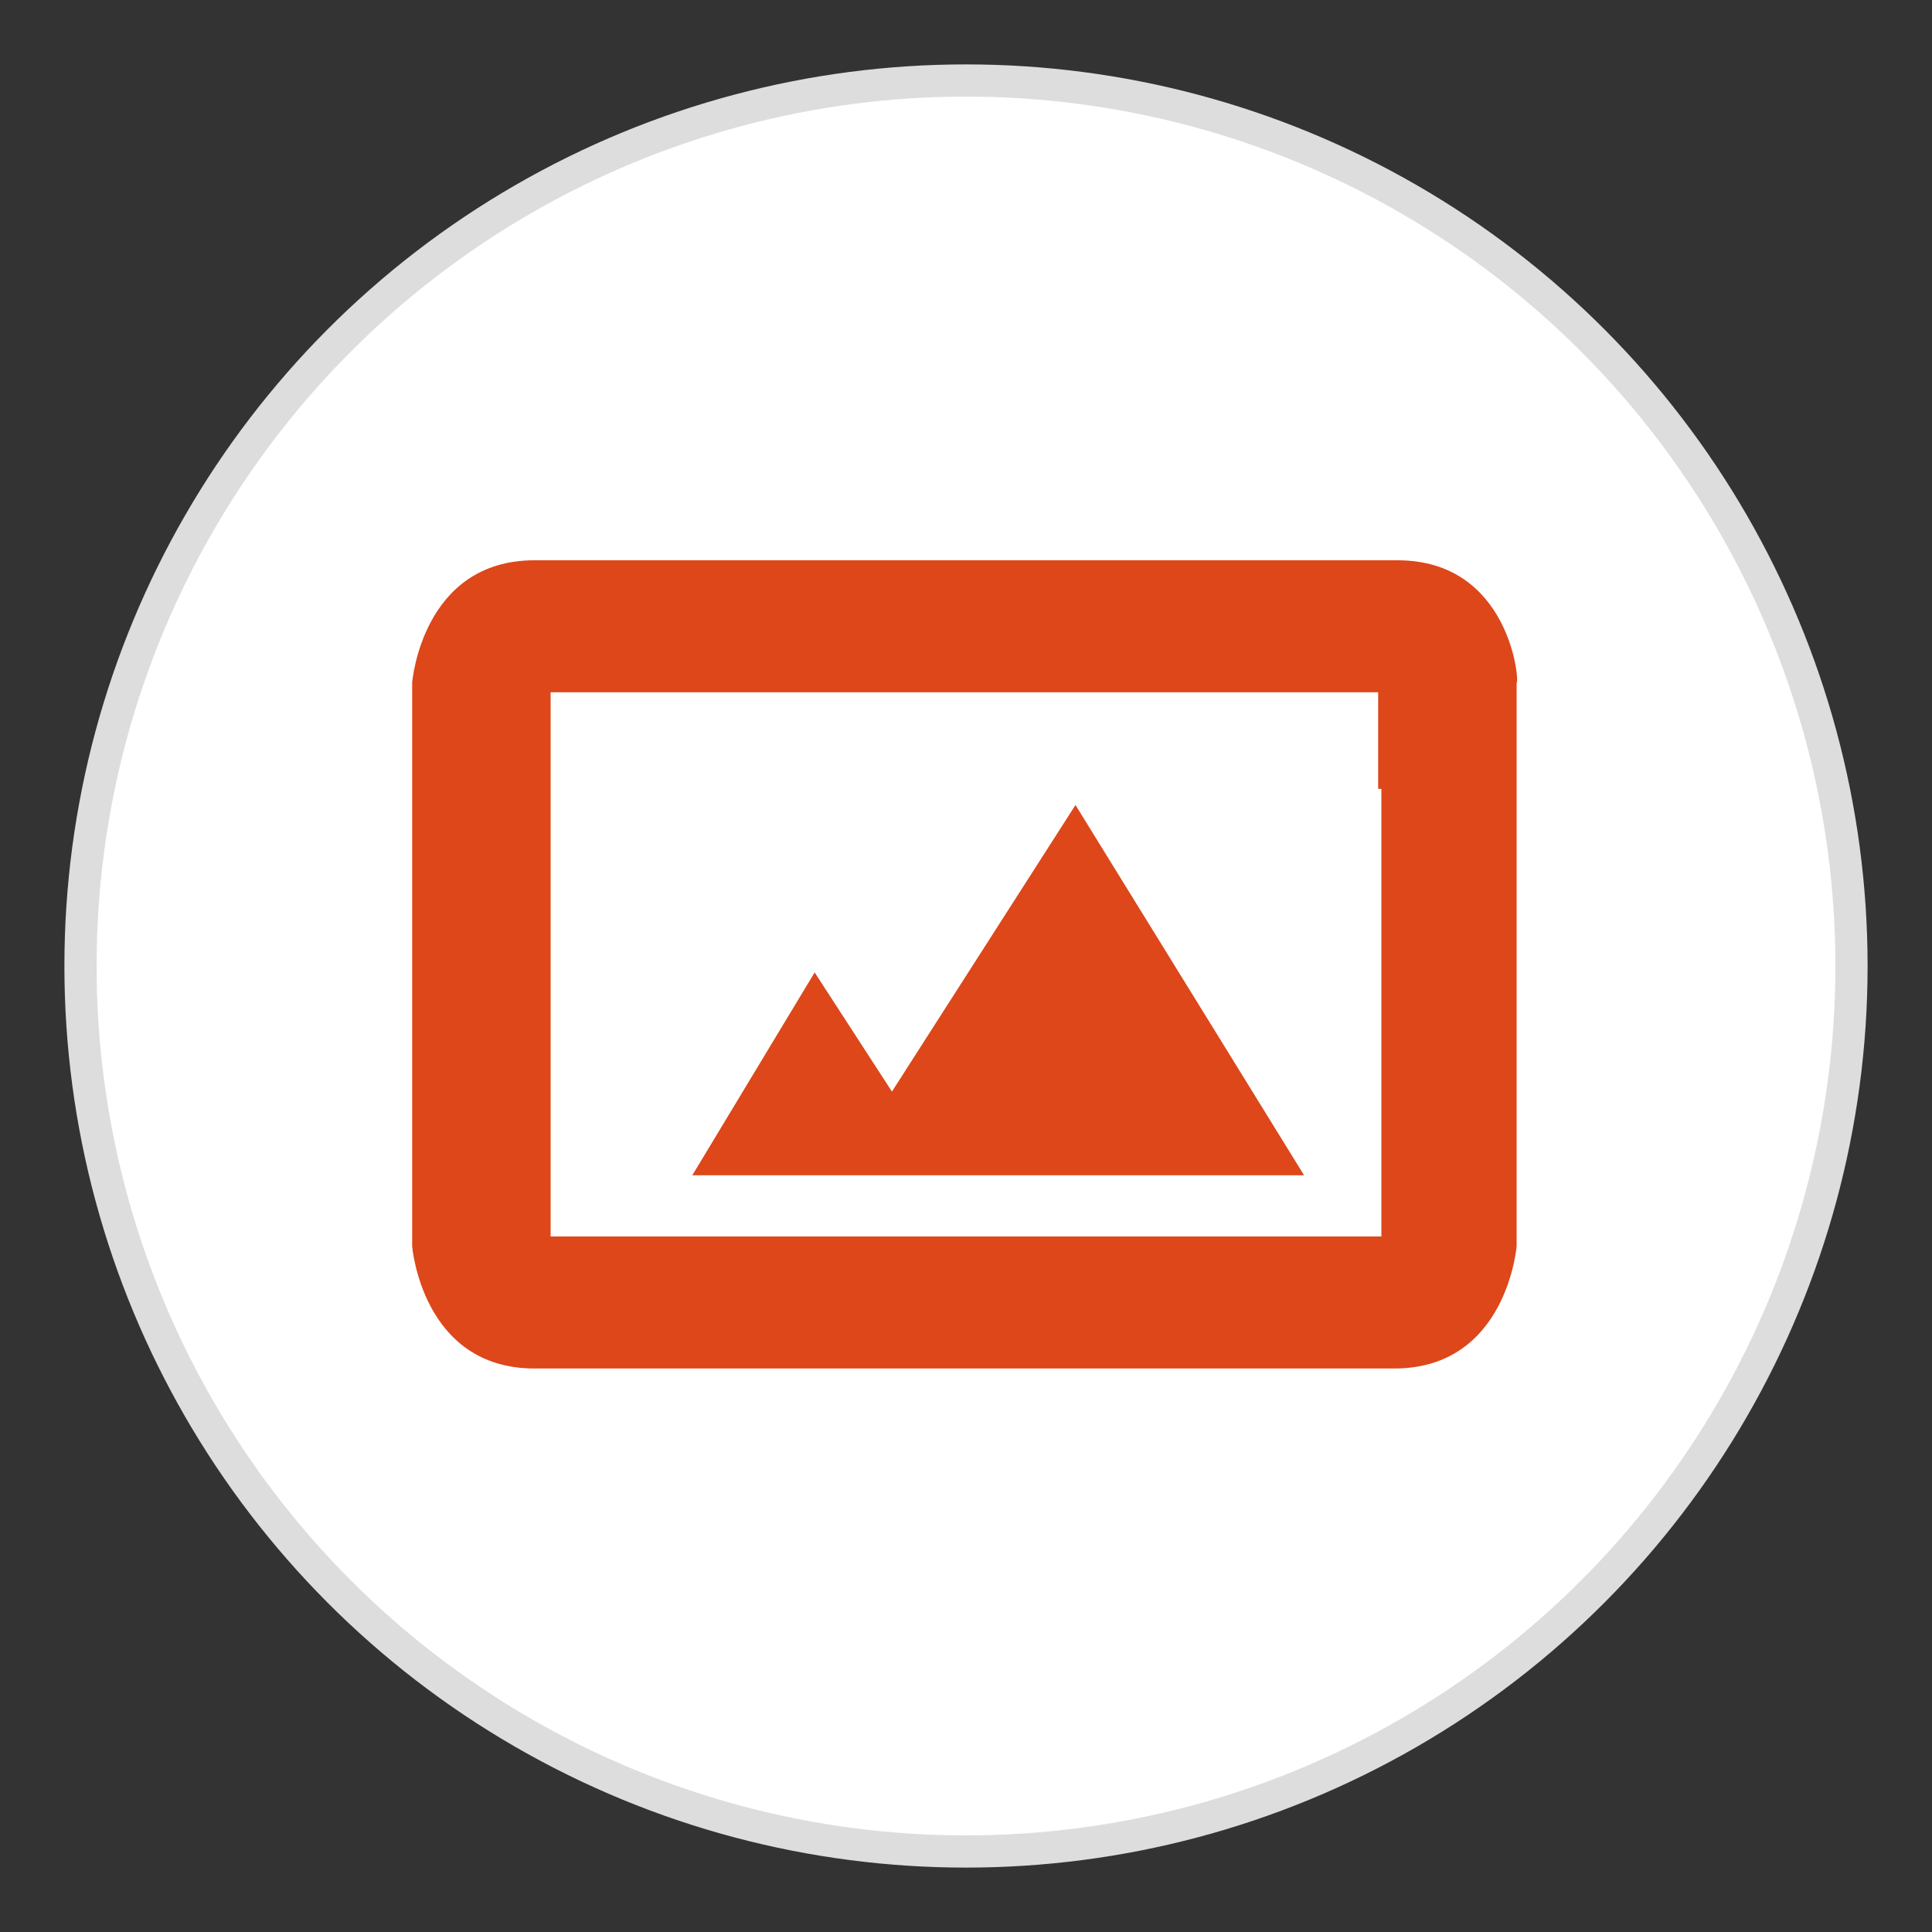 <?xml version="1.0" encoding="utf-8"?>
<!-- Generator: Adobe Illustrator 21.0.2, SVG Export Plug-In . SVG Version: 6.00 Build 0)  -->
<svg version="1.1" id="Layer_1" xmlns="http://www.w3.org/2000/svg" xmlns:xlink="http://www.w3.org/1999/xlink" x="0px" y="0px"
	 viewBox="0 0 60 60" style="enable-background:new 0 0 60 60;" xml:space="preserve">
<rect x="0" y="0" width="60" height="60" fill="#333333" stroke="none"/>
<style type="text/css">
	.st0{fill:#FFFFFF;stroke:#DDDDDD;stroke-miterlimit:10;}
	.st1{fill:#DD4719;}
</style>
<circle class="st0" cx="30" cy="30" r="27.5"/>
<g>
	<polygon class="st1" points="21.5,36.5 40.5,36.5 33.4,25 27.7,33.9 25.3,30.2 	"/>
	<path class="st1" d="M43.4,17.4c-1.8,0-3.6,0-4.7,0v0H20.8v0c-1.1,0-2.7,0-4.2,0c-3.5,0-3.8,3.8-3.8,3.8v3.1v0.2v10.9v0.8v2.5
		c0,0,0.3,3.8,3.8,3.8c1.5,0,3.1,0,4.2,0c0.9,0,1.5,0,1.5,0h15.3c0,0,0.4,0,1,0c1.1,0,3,0,4.7,0c3.5,0,3.8-3.8,3.8-3.8v-2.5v-0.8
		V24.5v-0.2v-3.1C47.2,21.2,46.9,17.4,43.4,17.4z M42.9,24.5v10.9v0.8v2.2h-4.2v0H20.8v0h-3.7v-2.2v-0.8V24.5v-0.2v-2.8h3.7v0h17.8
		v0h4.2v2.8V24.5z"/>
</g>
</svg>
